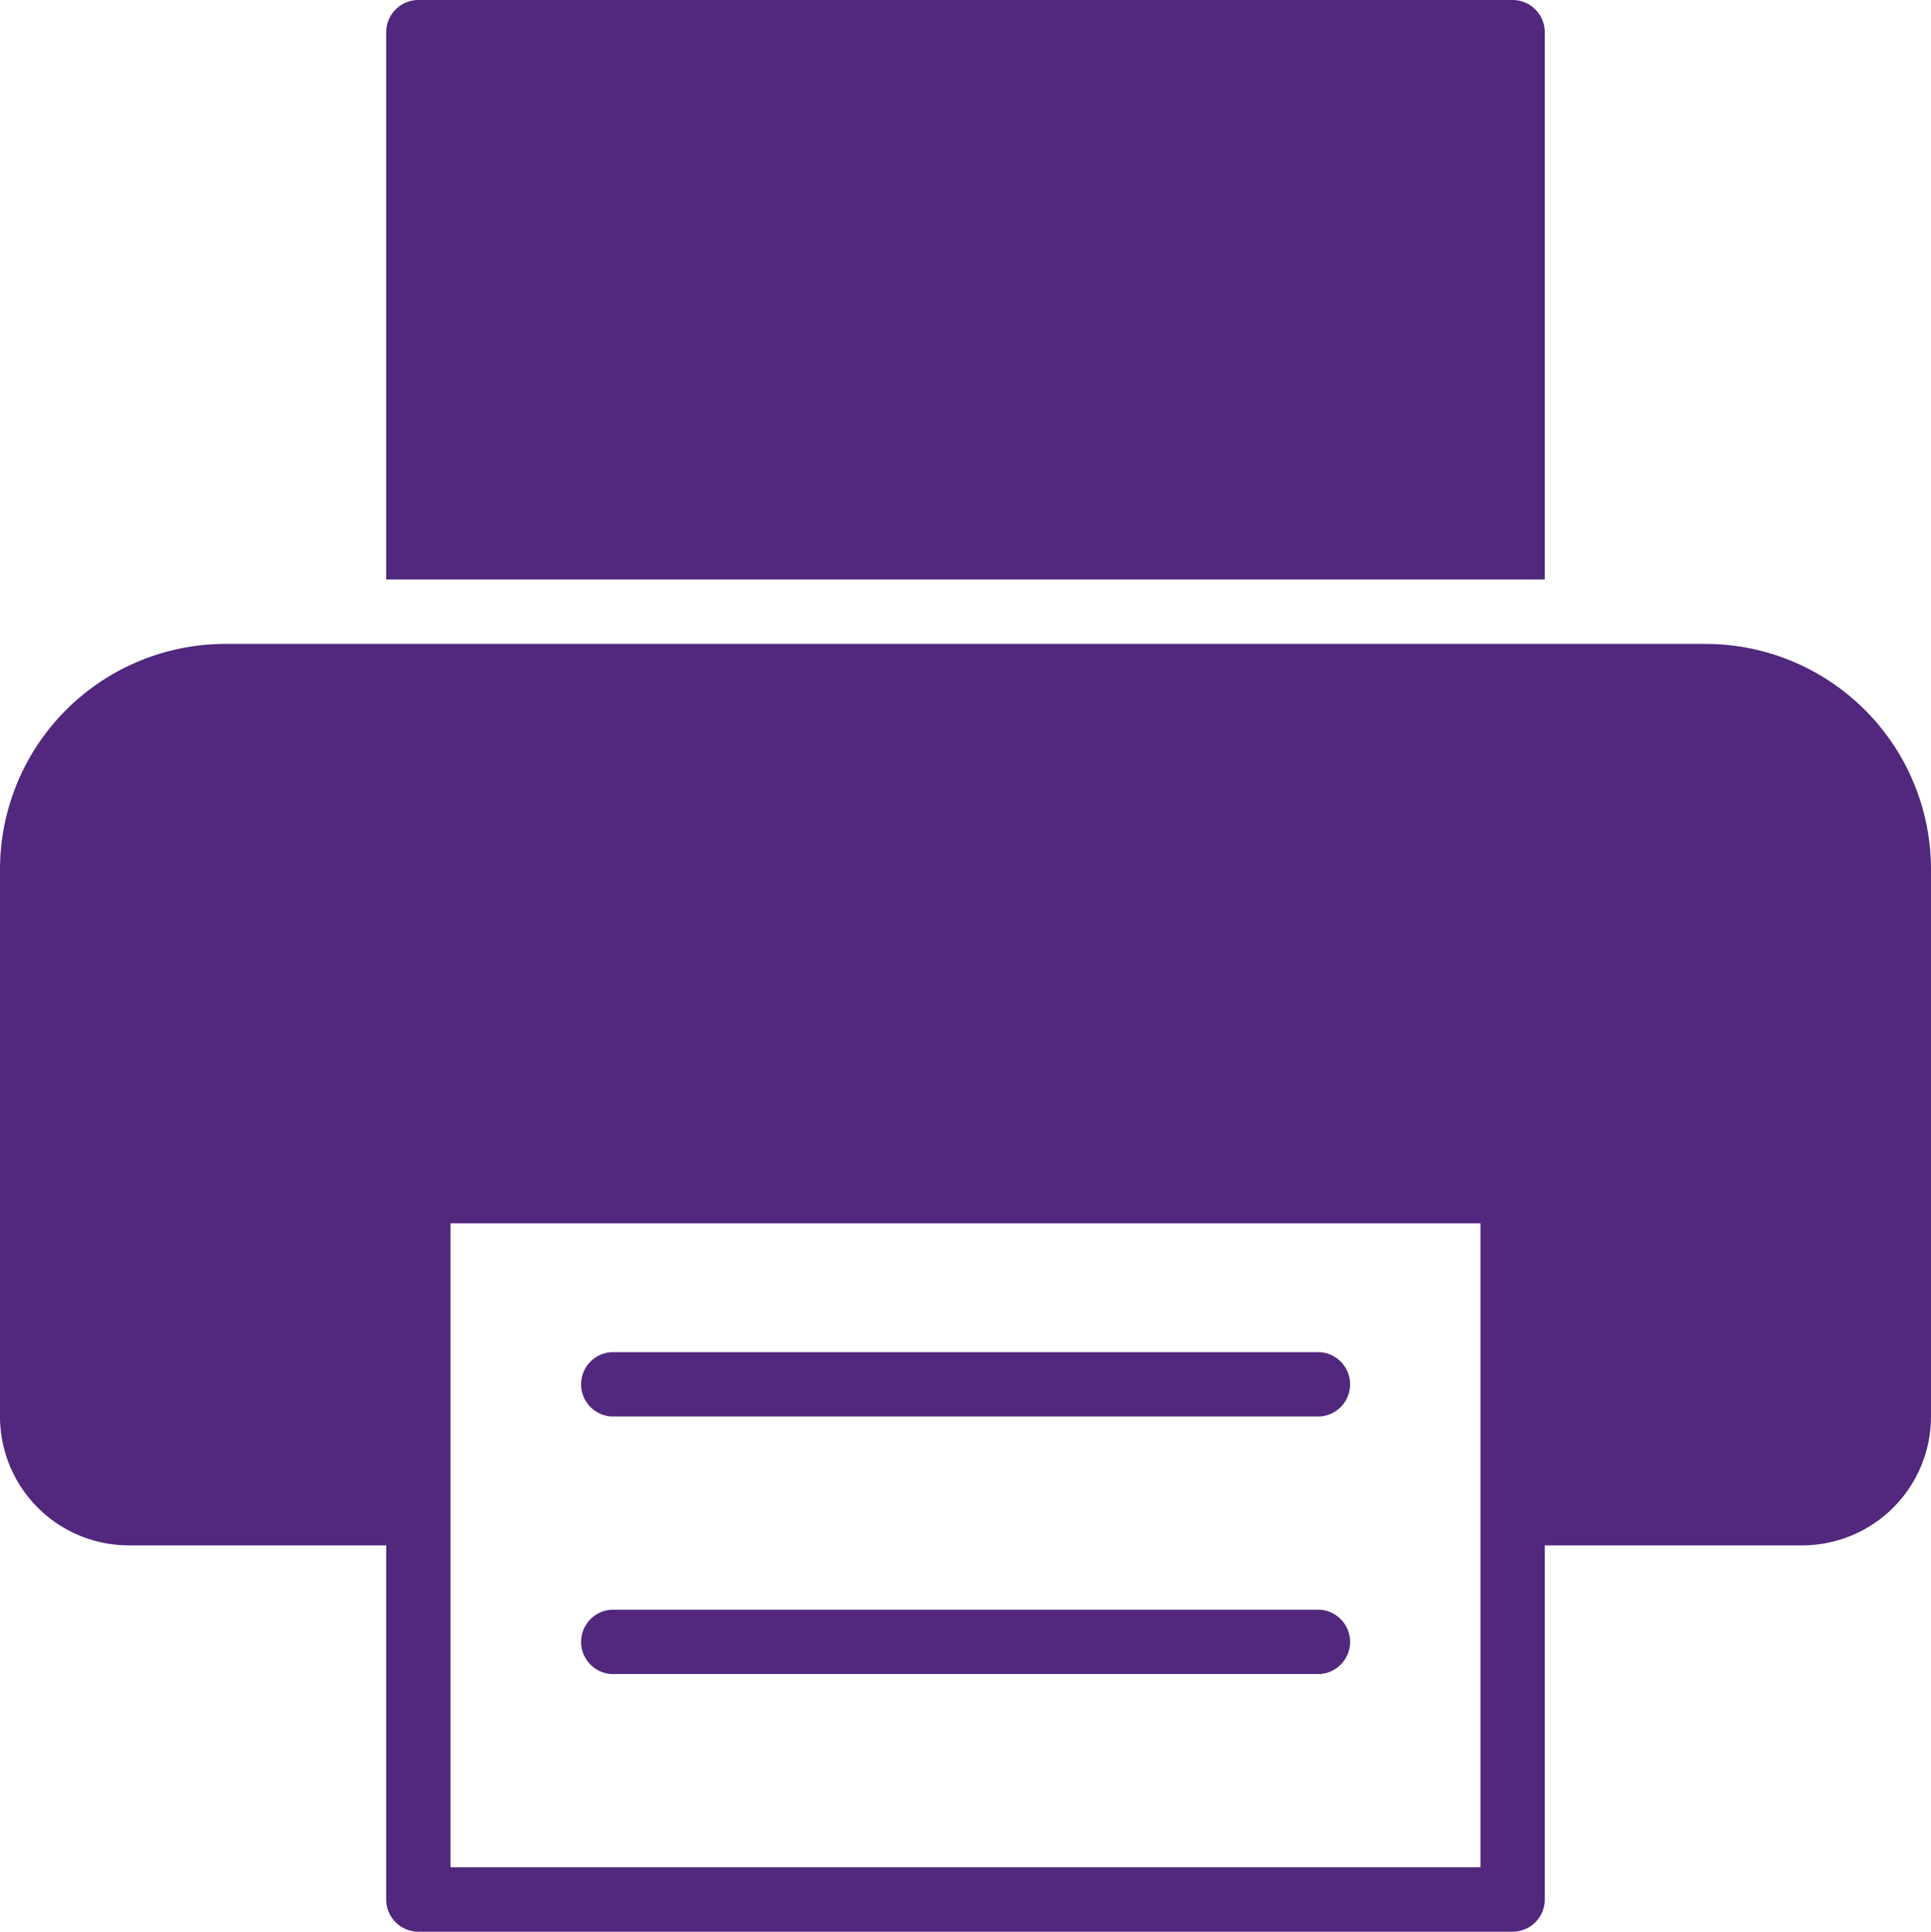 <?xml version="1.0" encoding="UTF-8"?>
<svg xmlns="http://www.w3.org/2000/svg" width="19.36" height="19.364" viewBox="0 0 19.36 19.364">
  <path d="M17.616.323A.323.323,0,0,0,17.293,0H6.323A.323.323,0,0,0,6,.323V5.809H17.616Z" transform="translate(-2.128)" fill="#52287e"></path>
  <path d="M17.1,10H2.259A2.261,2.261,0,0,0,0,12.259v5.487a1.292,1.292,0,0,0,1.291,1.291H3.872v3.55a.323.323,0,0,0,.323.323H15.165a.323.323,0,0,0,.323-.323v-3.55h2.581a1.292,1.292,0,0,0,1.291-1.291V12.259A2.261,2.261,0,0,0,17.1,10ZM14.843,22.264H4.517V15.809H14.843Z" transform="translate(0 -3.545)" fill="#52287e"></path>
  <path d="M9.323,25.645h7.1a.323.323,0,0,0,0-.645h-7.1a.323.323,0,0,0,0,.645Z" transform="translate(-3.192 -8.863)" fill="#52287e"></path>
  <path d="M9.323,21.645h7.1a.323.323,0,0,0,0-.645h-7.1a.323.323,0,0,0,0,.645Z" transform="translate(-3.192 -7.445)" fill="#52287e"></path>
</svg>
